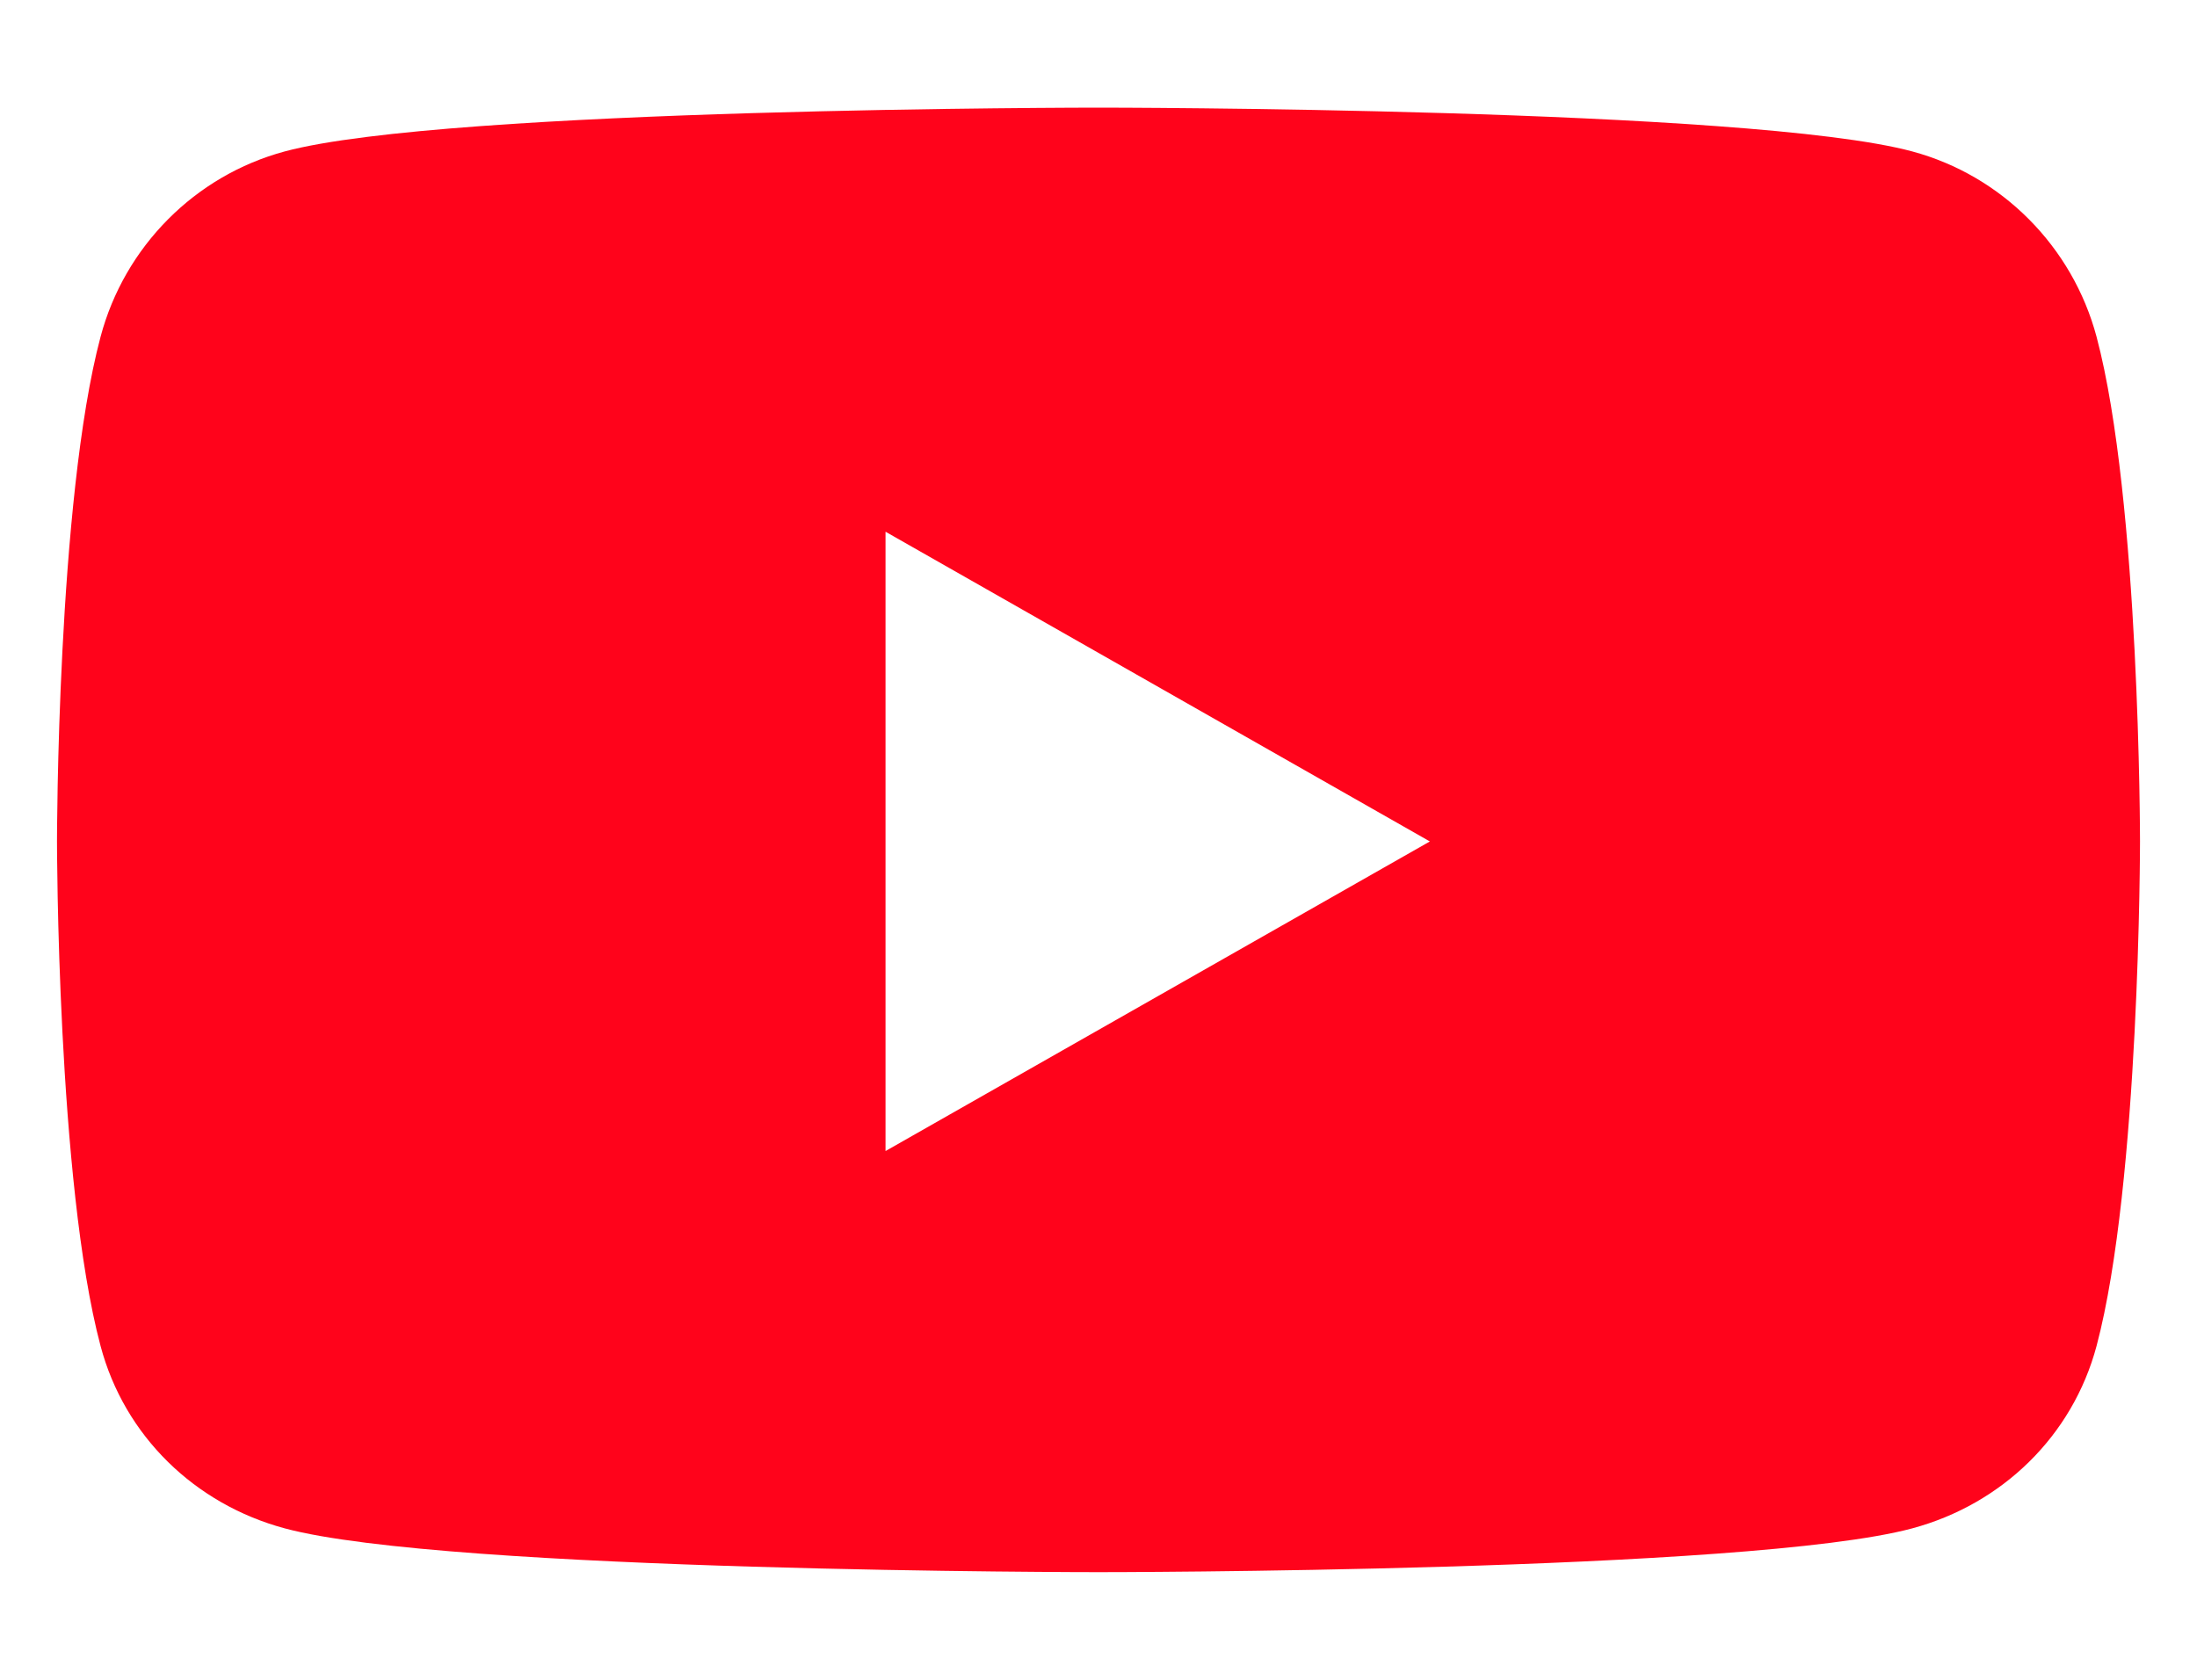 <svg width="17" height="13" viewBox="0 0 17 13" fill="none" xmlns="http://www.w3.org/2000/svg">
<path d="M16.223 2.607C16.037 1.909 15.491 1.359 14.797 1.172C13.54 0.833 8.5 0.833 8.5 0.833C8.5 0.833 3.46 0.833 2.203 1.172C1.509 1.359 0.963 1.909 0.778 2.607C0.441 3.872 0.441 6.511 0.441 6.511C0.441 6.511 0.441 9.151 0.778 10.416C0.963 11.114 1.509 11.641 2.203 11.828C3.46 12.167 8.5 12.167 8.5 12.167C8.5 12.167 13.54 12.167 14.797 11.828C15.491 11.641 16.037 11.114 16.223 10.416C16.559 9.151 16.559 6.511 16.559 6.511C16.559 6.511 16.559 3.872 16.223 2.607ZM6.852 8.908V4.115L11.064 6.512L6.852 8.908Z" fill="#FF031B"/>

</svg>
